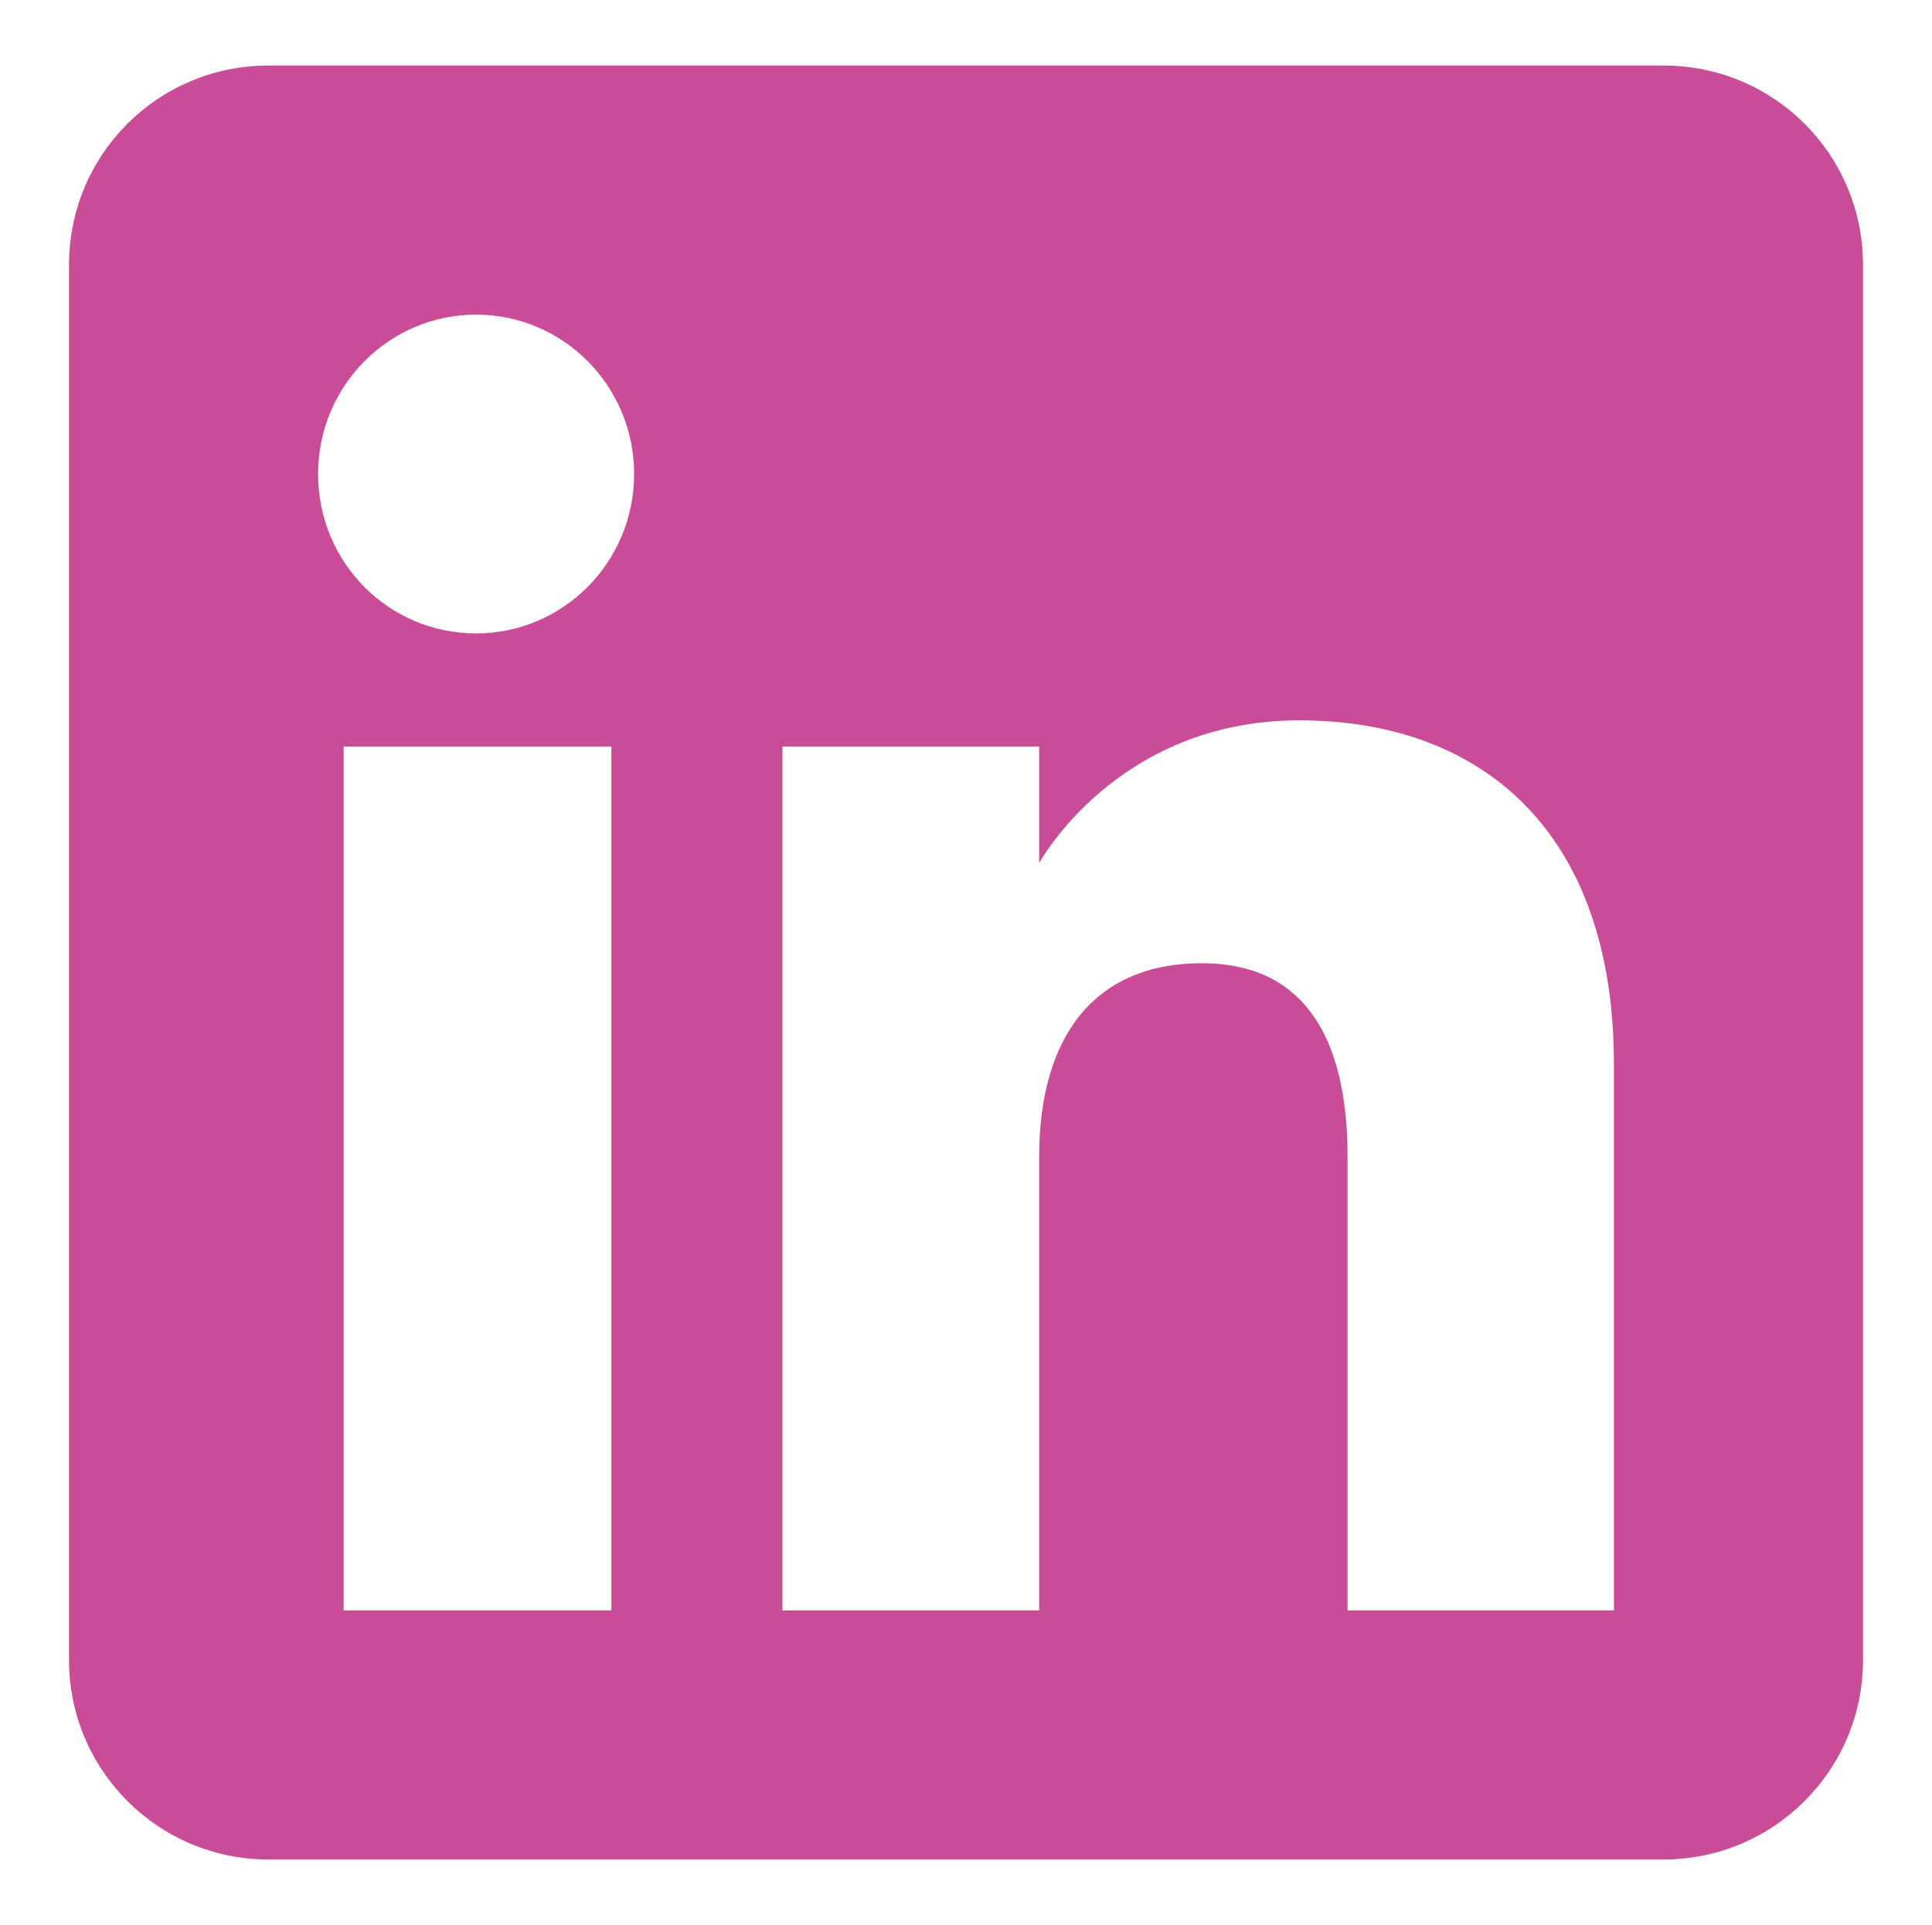 <?xml version="1.0" encoding="UTF-8"?>
<svg id="Layer_1" data-name="Layer 1" xmlns="http://www.w3.org/2000/svg" width="28" height="27.9" viewBox="0 0 28 27.9">
  <path d="M24.11.95H3.89C2.29.95,1,2.24,1,3.84v20.22c0,1.59,1.29,2.89,2.89,2.89h20.22c1.59,0,2.89-1.29,2.89-2.89V3.84c0-1.6-1.29-2.89-2.89-2.89ZM8.86,23.34h-3.88v-12.52h3.88v12.52ZM6.9,9.18c-1.27,0-2.29-1.03-2.29-2.31s1.03-2.31,2.29-2.31,2.29,1.03,2.29,2.31-1.03,2.31-2.29,2.31ZM23.39,23.34h-3.86v-6.57c0-1.8-.68-2.81-2.11-2.81-1.55,0-2.36,1.05-2.36,2.81v6.57h-3.72v-12.52h3.72v1.69s1.12-2.07,3.77-2.07,4.56,1.62,4.56,4.98v7.93h0Z" style="fill: #c94d96; fill-rule: evenodd;"/>
</svg>